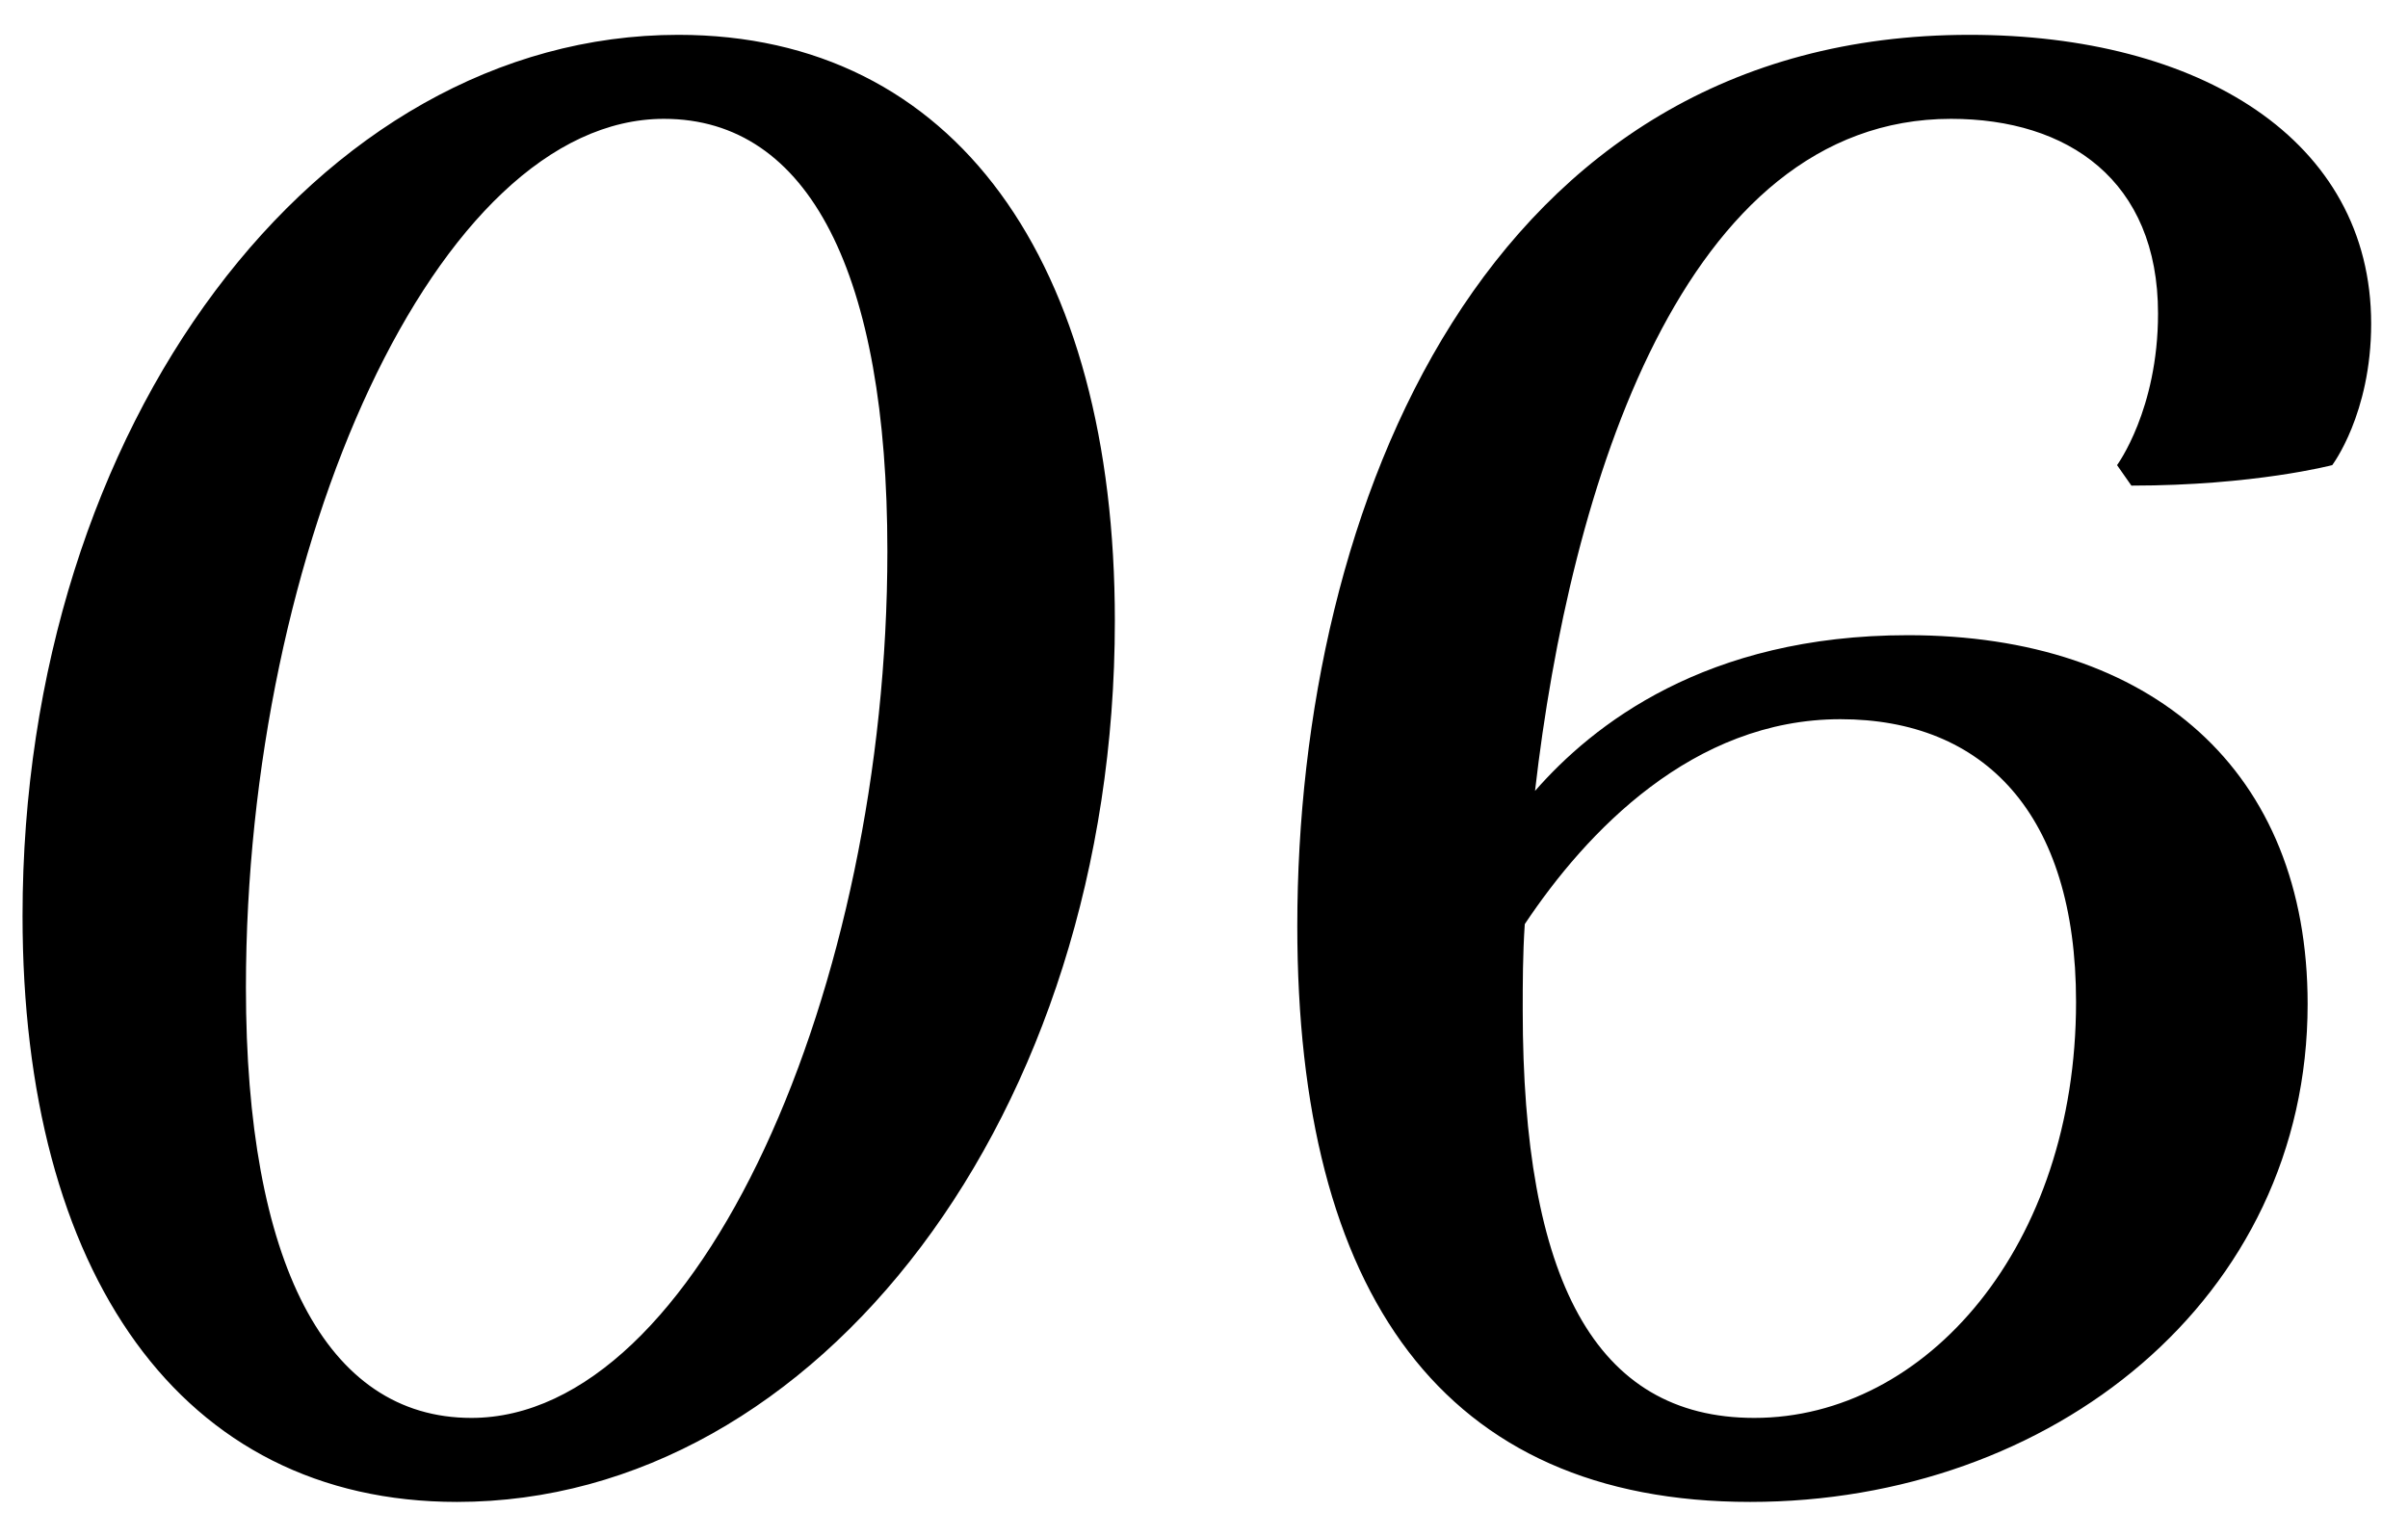 <?xml version="1.0" encoding="UTF-8"?> <svg xmlns="http://www.w3.org/2000/svg" width="47" height="30" viewBox="0 0 47 30" fill="none"> <path d="M0.44 17.88C0.44 24.84 3.52 29.32 8.92 29.32C15.96 29.32 21.76 21.76 21.76 12.12C21.76 5.12 18.64 0.68 13.24 0.68C6.2 0.68 0.44 8.28 0.44 17.88ZM4.8 19.28C4.8 10.68 8.52 2.32 12.96 2.32C15.8 2.32 17.32 5.36 17.32 10.76C17.32 19.28 13.64 27.68 9.2 27.68C6.36 27.68 4.8 24.64 4.8 19.28ZM38.081 2.32C40.361 2.32 42.121 3.52 42.121 6.12C42.121 8 41.321 9.08 41.321 9.08L41.601 9.48C44.001 9.48 45.521 9.08 45.521 9.08C45.521 9.08 46.281 8.08 46.281 6.32C46.281 2.72 42.921 0.68 38.441 0.68C29.001 0.68 25.321 9.88 25.321 18.08C25.321 25.24 28.161 29.32 34.161 29.32C40.041 29.32 45.041 25.36 45.041 19.6C45.041 15.04 42.001 12.4 37.241 12.4C33.281 12.4 31.081 14.16 29.961 15.44C30.641 9.52 32.841 2.32 38.081 2.32ZM35.921 14.04C38.721 14.04 40.521 15.88 40.521 19.56C40.521 24.32 37.601 27.68 34.241 27.68C31.121 27.68 29.721 24.96 29.721 19.72C29.721 19.2 29.721 18.64 29.761 18.04C30.961 16.24 33.041 14.04 35.921 14.04Z" fill="black"></path> </svg> 
